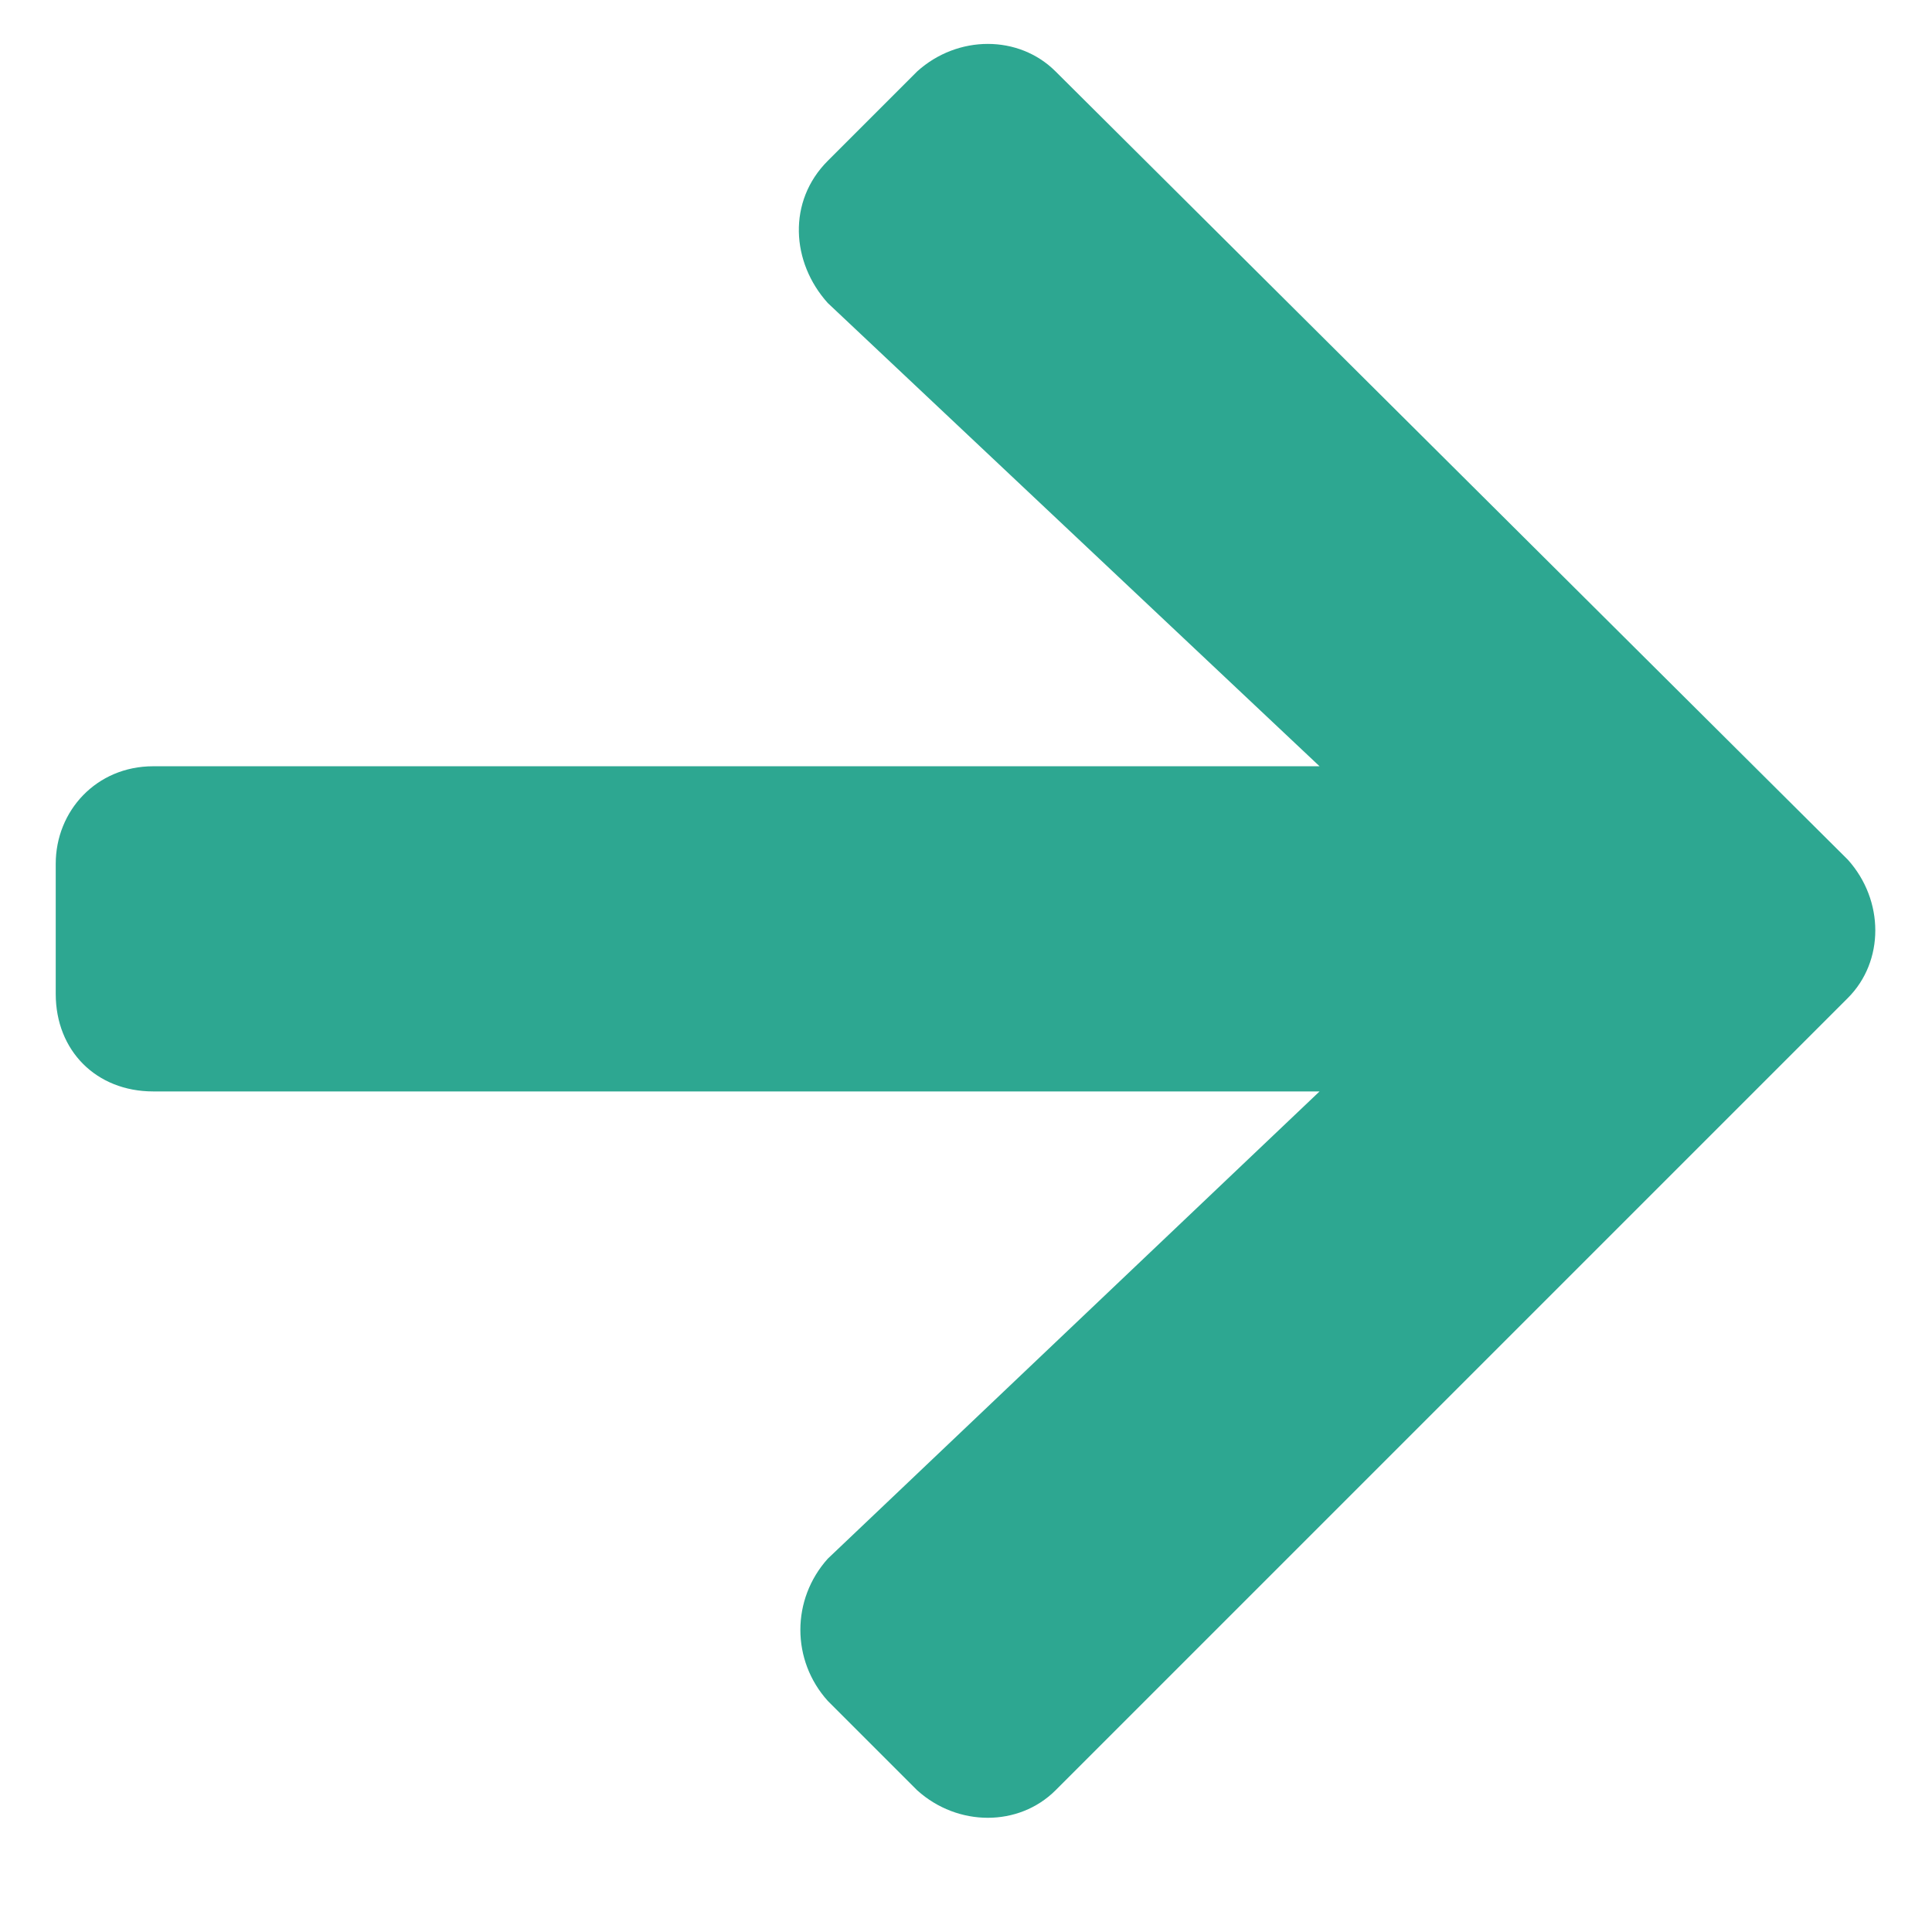 <svg width="13" height="13" viewBox="0 0 13 13" fill="none" xmlns="http://www.w3.org/2000/svg">
<path d="M5.57 1.082C5.297 1.355 5.324 1.766 5.57 2.039L8.879 5.156H1.031C0.648 5.156 0.375 5.457 0.375 5.812V6.688C0.375 7.07 0.648 7.344 1.031 7.344H8.879L5.57 10.488C5.324 10.762 5.324 11.172 5.57 11.445L6.172 12.047C6.445 12.293 6.855 12.293 7.102 12.047L12.434 6.715C12.68 6.469 12.68 6.059 12.434 5.785L7.102 0.48C6.855 0.234 6.445 0.234 6.172 0.48L5.57 1.082Z" fill="#2DA791"/>
</svg>

